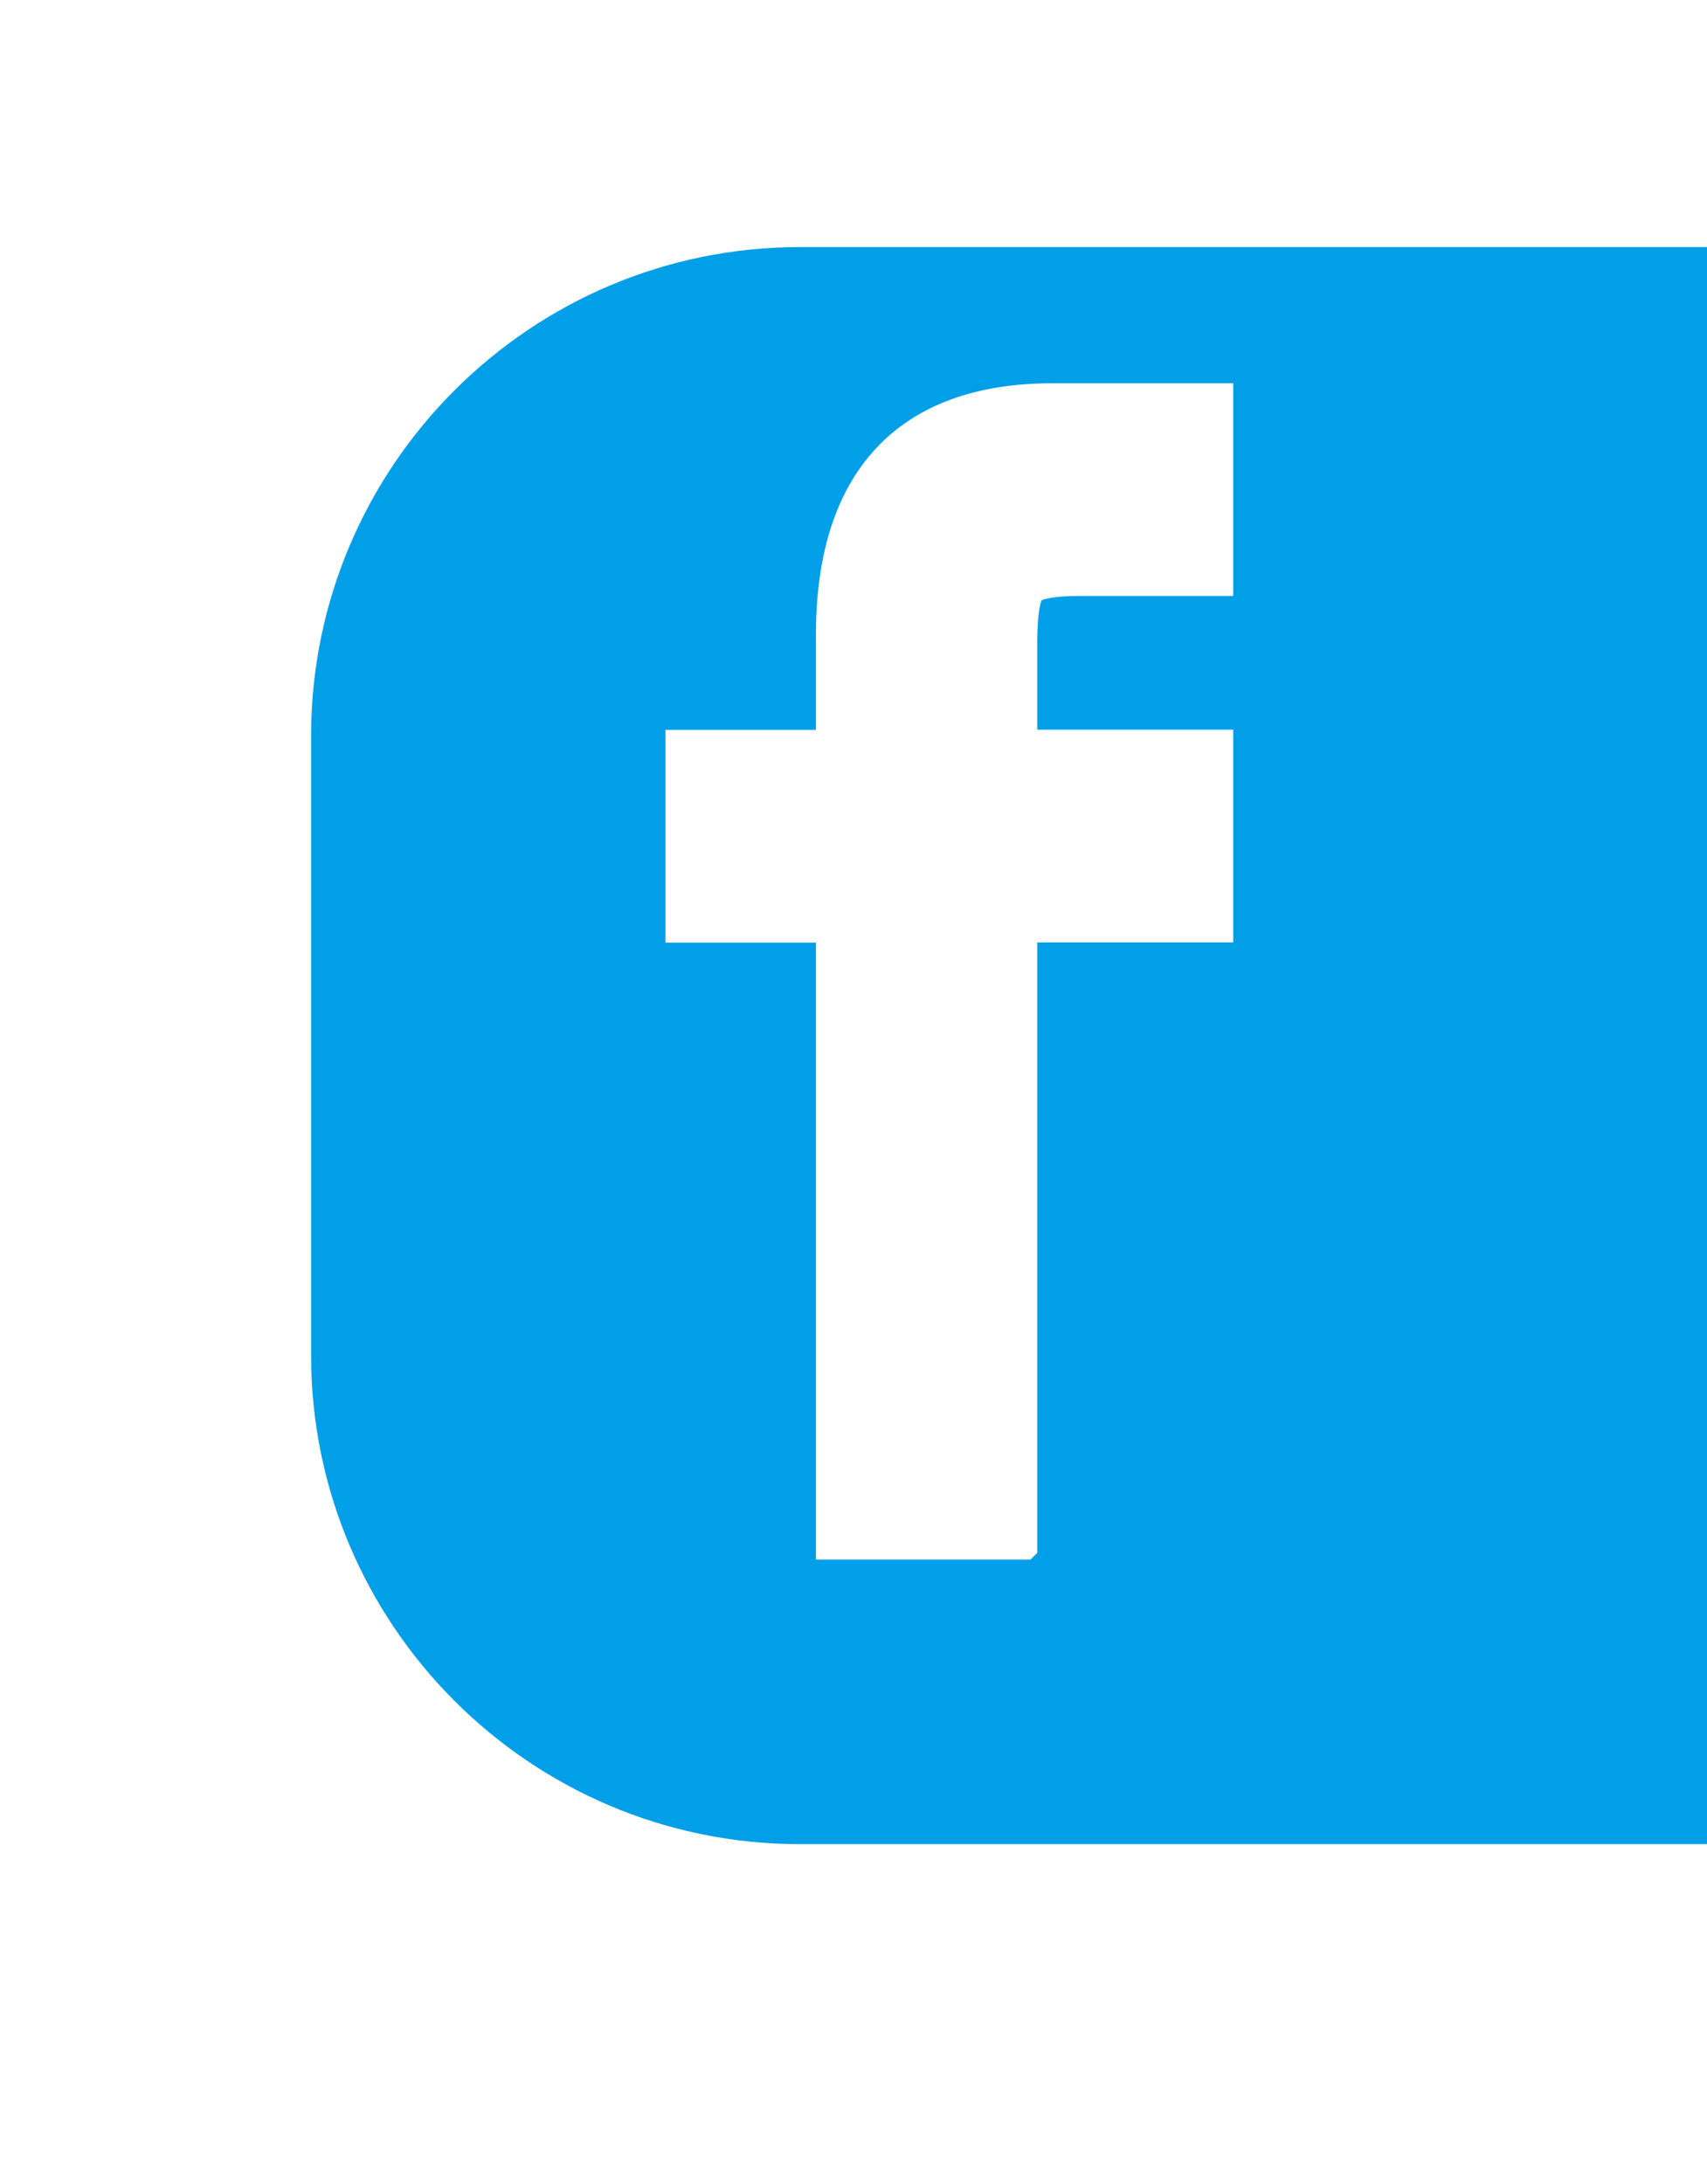 <?xml version="1.0" encoding="UTF-8"?>
<svg id="_圖層_14" data-name=" 圖層 14" xmlns="http://www.w3.org/2000/svg" xmlns:xlink="http://www.w3.org/1999/xlink" viewBox="0 0 76.49 97.86">
  <defs>
    <style>
      .cls-1, .cls-2 {
        fill: #fff;
      }

      .cls-3 {
        filter: url(#drop-shadow-1);
      }

      .cls-4 {
        fill: #009fe8;
      }

      .cls-5 {
        clip-path: url(#clippath);
      }

      .cls-6 {
        fill: none;
      }

      .cls-2 {
        stroke: #fff;
        stroke-miterlimit: 10;
      }
    </style>
    <filter id="drop-shadow-1">
      <feOffset dx="8" dy="4"/>
      <feGaussianBlur result="blur" stdDeviation="4"/>
      <feFlood flood-color="#000" flood-opacity=".36"/>
      <feComposite in="blur" operator="in"/>
      <feComposite in="SourceGraphic"/>
    </filter>
    <clipPath id="clippath">
      <rect class="cls-6" x="-2.27" y="-8.09" width="78.61" height="97.95"/>
    </clipPath>
  </defs>
  <g class="cls-3">
    <g class="cls-5">
      <g>
        <path class="cls-4" d="m27.84,80.62c-13.18,0-23.9-10.72-23.9-23.9v-27.75C3.93,15.79,14.66,5.07,27.84,5.07h53.36v75.55H27.84Z"/>
        <path class="cls-1" d="m79.2,7.07v71.55H27.84c-12.08,0-21.9-9.83-21.9-21.9v-27.75c0-12.08,9.83-21.9,21.9-21.9h51.36m4-4H27.84C13.53,3.07,1.93,14.67,1.93,28.97v27.75c0,14.31,11.6,25.9,25.9,25.9h55.36V3.07h0Z"/>
      </g>
    </g>
  </g>
  <g>
    <path class="cls-2" d="m45.97,69.37h-8.91v-27.64h-6.74v-8.53h6.74v-4.75c0-7.05,3.49-10.78,10.1-10.78h7.6v8.53h-6.38c-1.63,0-2,.28-2.01.28l-.08.1c-.07.07-.31.45-.31,2.24v4.37h8.78v8.53h-8.78v27.64Zm-6.89-2.02h4.88v-27.64h8.78v-4.5h-8.78v-6.38c0-1.9.24-2.95.84-3.6.54-.71,1.68-1.04,3.58-1.04h4.37v-4.5h-5.58c-5.51,0-8.08,2.78-8.08,8.76v6.76h-6.74v4.5h6.74v27.64Z"/>
    <path class="cls-2" d="m52.74,20.07s-11.17-2.02-12.4,2.73-.84,12.33-.84,12.33l-7.15.08v4.5h6.74v27.64l4.88-.41v-27.23l9.17-.3-.39-4.19h-8.78s-.37-9.82,1.26-10.37,7.53-.66,7.53-.66v-4.12Z"/>
  </g>
</svg>